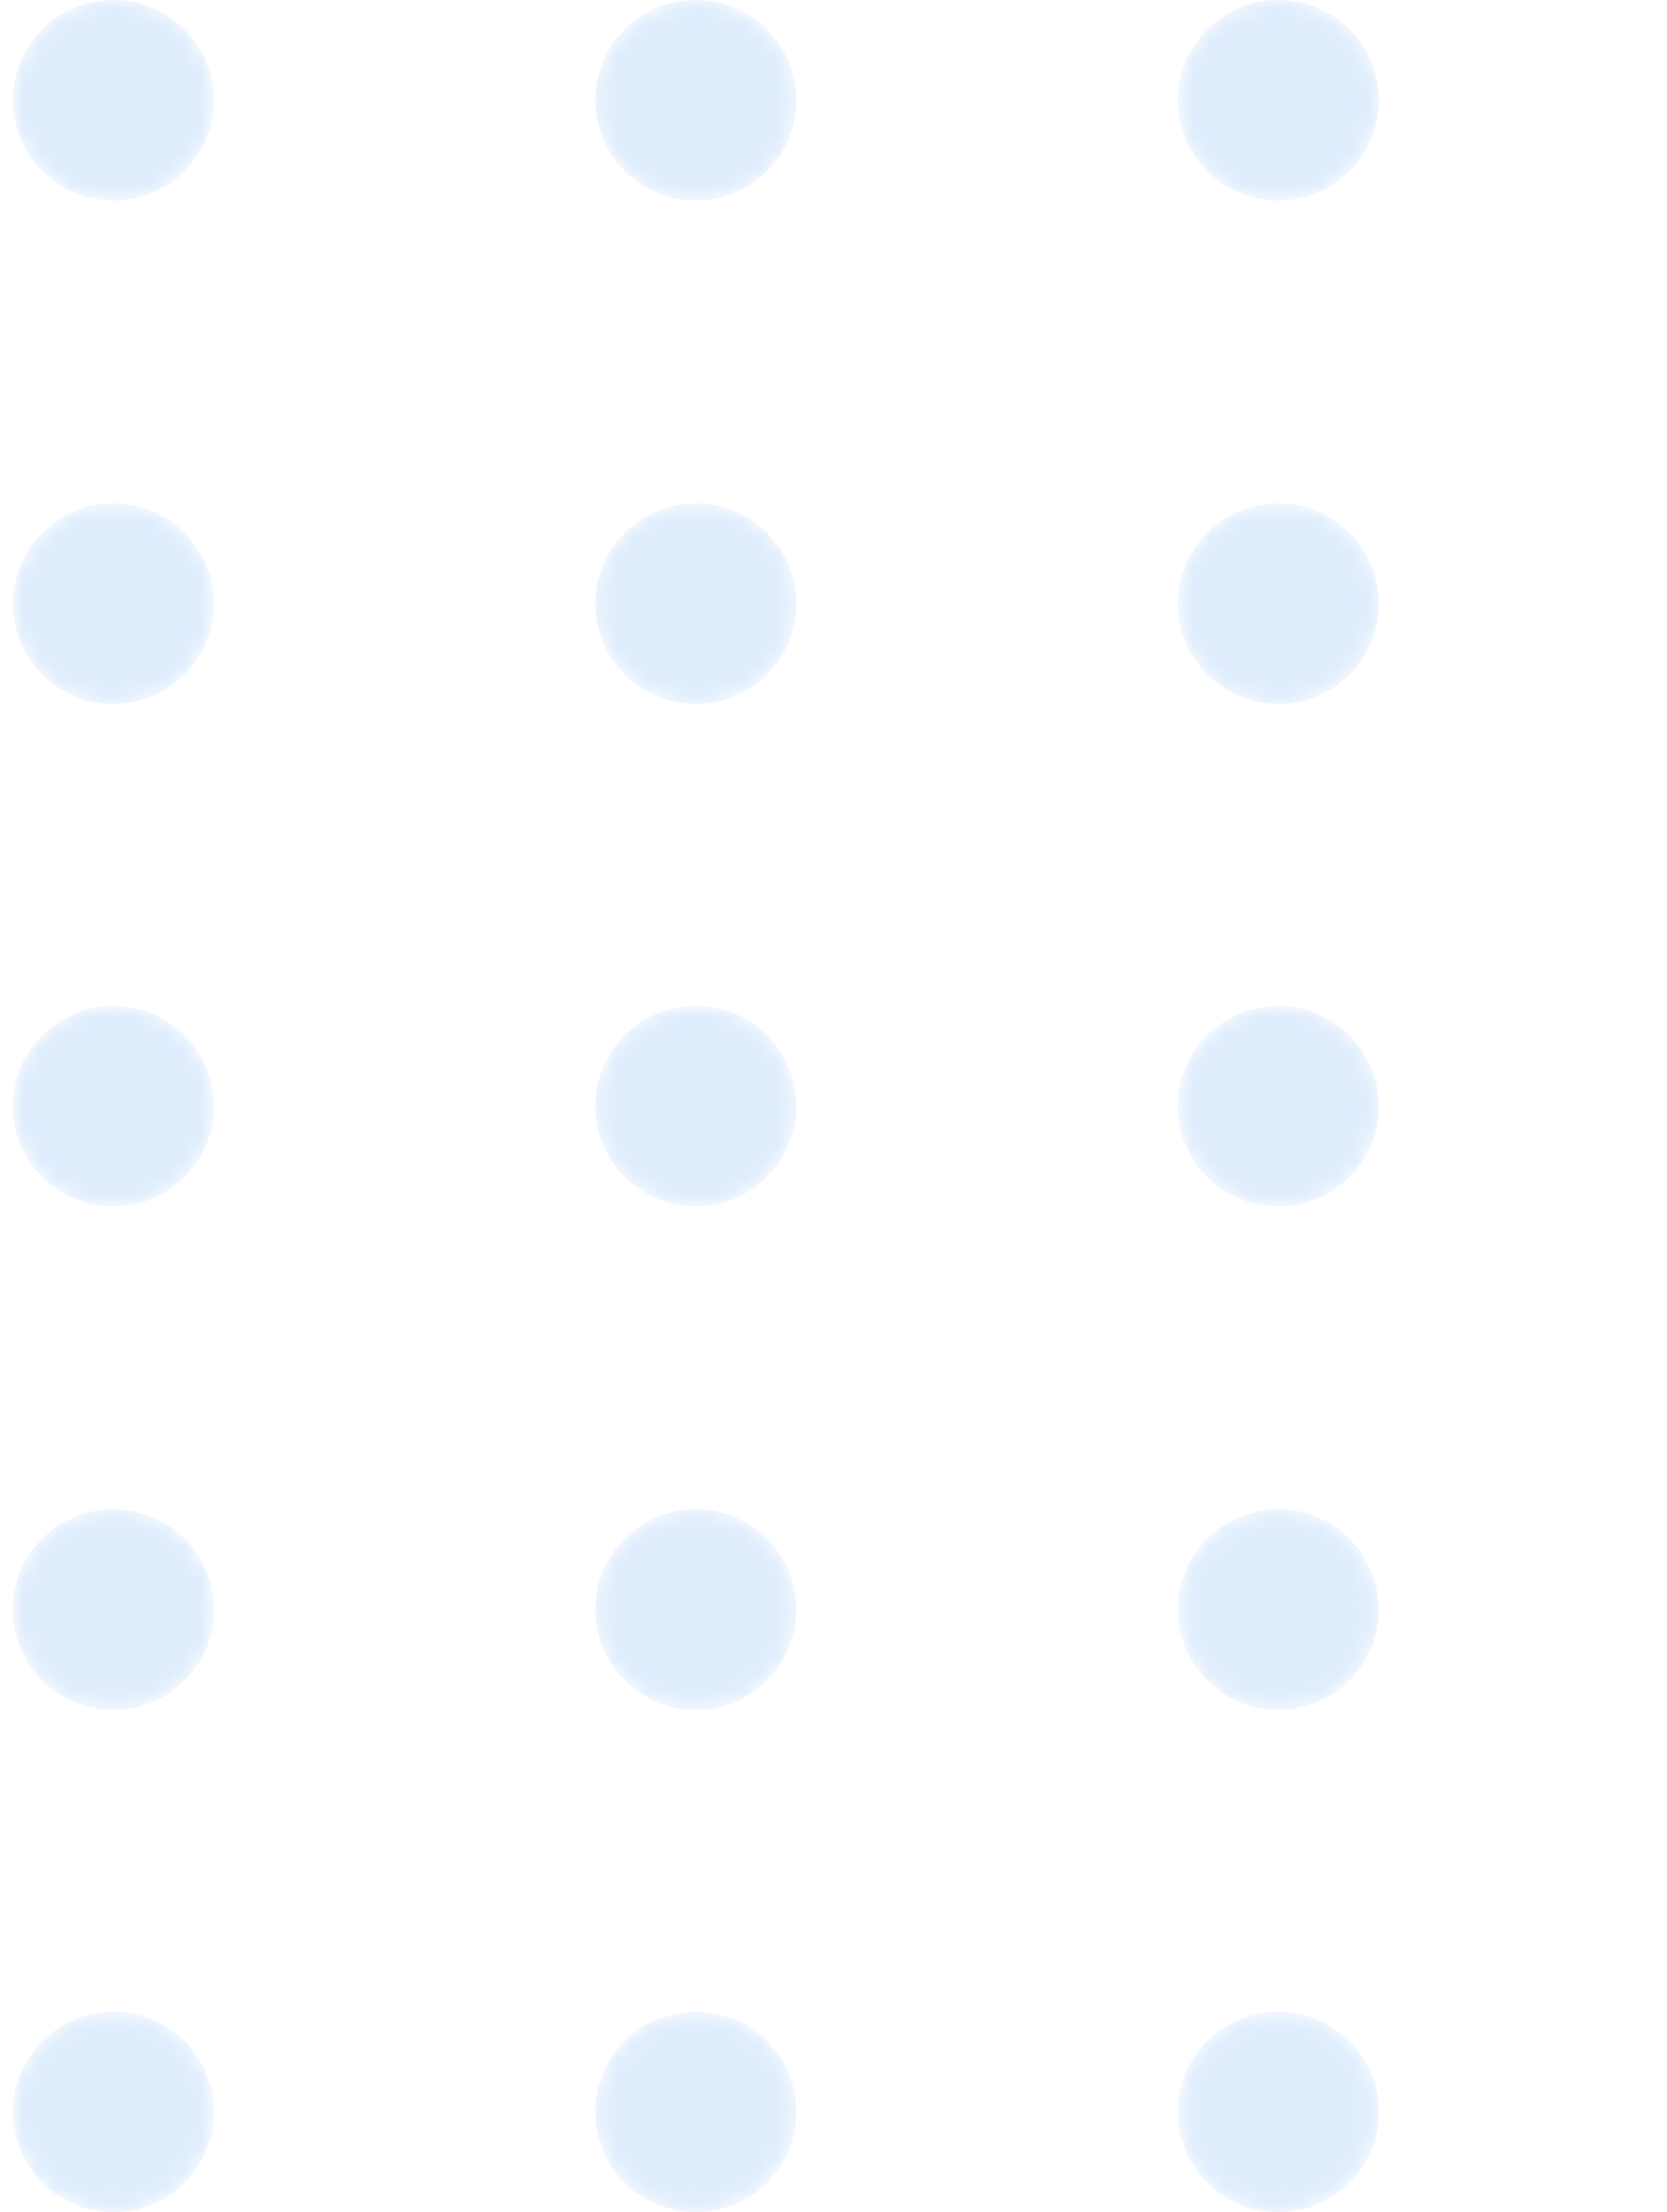 <svg width="104" height="138" viewBox="0 0 104 138" fill="none" xmlns="http://www.w3.org/2000/svg">
<g opacity="0.3">
<mask id="mask0_0_4091" style="mask-type:alpha" maskUnits="userSpaceOnUse" x="0" y="0" width="14" height="13">
<path d="M7.075 12.51C10.54 12.51 13.349 9.709 13.349 6.255C13.349 2.8 10.54 3.05176e-05 7.075 3.05176e-05C3.61 3.05176e-05 0.801 2.8 0.801 6.255C0.801 9.709 3.61 12.51 7.075 12.51Z" fill="url(#paint0_linear_0_4091)"/>
</mask>
<g mask="url(#mask0_0_4091)">
<path d="M7.075 12.51C10.54 12.51 13.349 9.71 13.349 6.255C13.349 2.801 10.54 9.15527e-05 7.075 9.15527e-05C3.61 9.15527e-05 0.801 2.801 0.801 6.255C0.801 9.71 3.61 12.51 7.075 12.51Z" fill="url(#paint1_linear_0_4091)"/>
</g>
<mask id="mask1_0_4091" style="mask-type:alpha" maskUnits="userSpaceOnUse" x="37" y="0" width="13" height="13">
<path d="M43.411 12.51C46.876 12.51 49.685 9.709 49.685 6.255C49.685 2.8 46.876 0 43.411 0C39.946 0 37.137 2.8 37.137 6.255C37.137 9.709 39.946 12.51 43.411 12.51Z" fill="url(#paint2_linear_0_4091)"/>
</mask>
<g mask="url(#mask1_0_4091)">
<path d="M43.411 12.51C46.876 12.51 49.685 9.709 49.685 6.255C49.685 2.8 46.876 -4.57764e-05 43.411 -4.57764e-05C39.946 -4.57764e-05 37.137 2.8 37.137 6.255C37.137 9.709 39.946 12.51 43.411 12.51Z" fill="url(#paint3_linear_0_4091)"/>
</g>
<mask id="mask2_0_4091" style="mask-type:alpha" maskUnits="userSpaceOnUse" x="73" y="0" width="14" height="13">
<path d="M79.751 12.51C83.216 12.51 86.025 9.709 86.025 6.255C86.025 2.8 83.216 0 79.751 0C76.286 0 73.477 2.8 73.477 6.255C73.477 9.709 76.286 12.51 79.751 12.51Z" fill="url(#paint4_linear_0_4091)"/>
</mask>
<g mask="url(#mask2_0_4091)">
<path d="M79.751 12.51C83.216 12.51 86.025 9.709 86.025 6.255C86.025 2.8 83.216 0 79.751 0C76.285 0 73.477 2.8 73.477 6.255C73.477 9.709 76.285 12.51 79.751 12.51Z" fill="url(#paint5_linear_0_4091)"/>
</g>
<mask id="mask3_0_4091" style="mask-type:alpha" maskUnits="userSpaceOnUse" x="0" y="31" width="14" height="13">
<path d="M7.075 43.915C10.54 43.915 13.349 41.114 13.349 37.66C13.349 34.206 10.54 31.405 7.075 31.405C3.61 31.405 0.801 34.206 0.801 37.66C0.801 41.114 3.61 43.915 7.075 43.915Z" fill="url(#paint6_linear_0_4091)"/>
</mask>
<g mask="url(#mask3_0_4091)">
<path d="M7.075 43.915C10.54 43.915 13.349 41.114 13.349 37.66C13.349 34.206 10.54 31.405 7.075 31.405C3.61 31.405 0.801 34.206 0.801 37.66C0.801 41.114 3.61 43.915 7.075 43.915Z" fill="url(#paint7_linear_0_4091)"/>
</g>
<mask id="mask4_0_4091" style="mask-type:alpha" maskUnits="userSpaceOnUse" x="37" y="31" width="13" height="13">
<path d="M43.411 43.915C46.876 43.915 49.685 41.115 49.685 37.66C49.685 34.206 46.876 31.405 43.411 31.405C39.946 31.405 37.137 34.206 37.137 37.66C37.137 41.115 39.946 43.915 43.411 43.915Z" fill="url(#paint8_linear_0_4091)"/>
</mask>
<g mask="url(#mask4_0_4091)">
<path d="M43.411 43.915C46.876 43.915 49.685 41.115 49.685 37.66C49.685 34.206 46.876 31.405 43.411 31.405C39.946 31.405 37.137 34.206 37.137 37.66C37.137 41.115 39.946 43.915 43.411 43.915Z" fill="url(#paint9_linear_0_4091)"/>
</g>
<mask id="mask5_0_4091" style="mask-type:alpha" maskUnits="userSpaceOnUse" x="73" y="31" width="14" height="13">
<path d="M79.751 43.915C83.216 43.915 86.025 41.115 86.025 37.66C86.025 34.206 83.216 31.405 79.751 31.405C76.286 31.405 73.477 34.206 73.477 37.66C73.477 41.115 76.286 43.915 79.751 43.915Z" fill="url(#paint10_linear_0_4091)"/>
</mask>
<g mask="url(#mask5_0_4091)">
<path d="M79.751 43.915C83.216 43.915 86.025 41.115 86.025 37.66C86.025 34.206 83.216 31.405 79.751 31.405C76.286 31.405 73.477 34.206 73.477 37.66C73.477 41.115 76.286 43.915 79.751 43.915Z" fill="url(#paint11_linear_0_4091)"/>
</g>
<mask id="mask6_0_4091" style="mask-type:alpha" maskUnits="userSpaceOnUse" x="0" y="62" width="14" height="14">
<path d="M7.075 75.255C10.54 75.255 13.349 72.455 13.349 69C13.349 65.546 10.54 62.745 7.075 62.745C3.61 62.745 0.801 65.546 0.801 69C0.801 72.455 3.61 75.255 7.075 75.255Z" fill="url(#paint12_linear_0_4091)"/>
</mask>
<g mask="url(#mask6_0_4091)">
<path d="M7.075 75.255C10.54 75.255 13.349 72.455 13.349 69C13.349 65.546 10.54 62.745 7.075 62.745C3.61 62.745 0.801 65.546 0.801 69C0.801 72.455 3.61 75.255 7.075 75.255Z" fill="url(#paint13_linear_0_4091)"/>
</g>
<mask id="mask7_0_4091" style="mask-type:alpha" maskUnits="userSpaceOnUse" x="37" y="62" width="13" height="14">
<path d="M43.411 75.255C46.876 75.255 49.685 72.455 49.685 69C49.685 65.546 46.876 62.745 43.411 62.745C39.946 62.745 37.137 65.546 37.137 69C37.137 72.455 39.946 75.255 43.411 75.255Z" fill="url(#paint14_linear_0_4091)"/>
</mask>
<g mask="url(#mask7_0_4091)">
<path d="M43.411 75.255C46.876 75.255 49.685 72.455 49.685 69C49.685 65.546 46.876 62.745 43.411 62.745C39.946 62.745 37.137 65.546 37.137 69C37.137 72.455 39.946 75.255 43.411 75.255Z" fill="url(#paint15_linear_0_4091)"/>
</g>
<mask id="mask8_0_4091" style="mask-type:alpha" maskUnits="userSpaceOnUse" x="73" y="62" width="14" height="14">
<path d="M79.751 75.255C83.216 75.255 86.025 72.455 86.025 69C86.025 65.546 83.216 62.745 79.751 62.745C76.286 62.745 73.477 65.546 73.477 69C73.477 72.455 76.286 75.255 79.751 75.255Z" fill="url(#paint16_linear_0_4091)"/>
</mask>
<g mask="url(#mask8_0_4091)">
<path d="M79.751 75.255C83.216 75.255 86.025 72.455 86.025 69C86.025 65.546 83.216 62.745 79.751 62.745C76.286 62.745 73.477 65.546 73.477 69C73.477 72.455 76.286 75.255 79.751 75.255Z" fill="url(#paint17_linear_0_4091)"/>
</g>
<mask id="mask9_0_4091" style="mask-type:alpha" maskUnits="userSpaceOnUse" x="0" y="94" width="14" height="13">
<path d="M7.075 106.66C10.54 106.66 13.349 103.86 13.349 100.405C13.349 96.951 10.54 94.15 7.075 94.15C3.61 94.15 0.801 96.951 0.801 100.405C0.801 103.86 3.61 106.66 7.075 106.66Z" fill="url(#paint18_linear_0_4091)"/>
</mask>
<g mask="url(#mask9_0_4091)">
<path d="M7.075 106.66C10.54 106.66 13.349 103.86 13.349 100.405C13.349 96.951 10.54 94.15 7.075 94.15C3.61 94.15 0.801 96.951 0.801 100.405C0.801 103.86 3.61 106.66 7.075 106.66Z" fill="url(#paint19_linear_0_4091)"/>
</g>
<mask id="mask10_0_4091" style="mask-type:alpha" maskUnits="userSpaceOnUse" x="37" y="94" width="13" height="13">
<path d="M43.411 106.66C46.876 106.66 49.685 103.86 49.685 100.405C49.685 96.951 46.876 94.15 43.411 94.15C39.946 94.15 37.137 96.951 37.137 100.405C37.137 103.86 39.946 106.66 43.411 106.66Z" fill="url(#paint20_linear_0_4091)"/>
</mask>
<g mask="url(#mask10_0_4091)">
<path d="M43.411 106.66C46.876 106.66 49.685 103.86 49.685 100.405C49.685 96.951 46.876 94.15 43.411 94.15C39.946 94.15 37.137 96.951 37.137 100.405C37.137 103.86 39.946 106.66 43.411 106.66Z" fill="url(#paint21_linear_0_4091)"/>
</g>
<mask id="mask11_0_4091" style="mask-type:alpha" maskUnits="userSpaceOnUse" x="73" y="94" width="14" height="13">
<path d="M79.751 106.66C83.216 106.66 86.025 103.86 86.025 100.405C86.025 96.951 83.216 94.15 79.751 94.15C76.286 94.15 73.477 96.951 73.477 100.405C73.477 103.86 76.286 106.66 79.751 106.66Z" fill="url(#paint22_linear_0_4091)"/>
</mask>
<g mask="url(#mask11_0_4091)">
<path d="M79.751 106.66C83.216 106.66 86.025 103.86 86.025 100.405C86.025 96.951 83.216 94.15 79.751 94.15C76.286 94.15 73.477 96.951 73.477 100.405C73.477 103.86 76.286 106.66 79.751 106.66Z" fill="url(#paint23_linear_0_4091)"/>
</g>
<mask id="mask12_0_4091" style="mask-type:alpha" maskUnits="userSpaceOnUse" x="0" y="125" width="14" height="13">
<path d="M7.075 138C10.54 138 13.349 135.199 13.349 131.745C13.349 128.29 10.54 125.49 7.075 125.49C3.61 125.49 0.801 128.29 0.801 131.745C0.801 135.199 3.61 138 7.075 138Z" fill="url(#paint24_linear_0_4091)"/>
</mask>
<g mask="url(#mask12_0_4091)">
<path d="M7.075 138C10.54 138 13.349 135.199 13.349 131.745C13.349 128.29 10.54 125.49 7.075 125.49C3.61 125.49 0.801 128.29 0.801 131.745C0.801 135.199 3.61 138 7.075 138Z" fill="url(#paint25_linear_0_4091)"/>
</g>
<mask id="mask13_0_4091" style="mask-type:alpha" maskUnits="userSpaceOnUse" x="37" y="125" width="13" height="13">
<path d="M43.411 138C46.876 138 49.685 135.2 49.685 131.745C49.685 128.29 46.876 125.49 43.411 125.49C39.946 125.49 37.137 128.29 37.137 131.745C37.137 135.2 39.946 138 43.411 138Z" fill="url(#paint26_linear_0_4091)"/>
</mask>
<g mask="url(#mask13_0_4091)">
<path d="M43.411 138C46.876 138 49.685 135.2 49.685 131.745C49.685 128.29 46.876 125.49 43.411 125.49C39.946 125.49 37.137 128.29 37.137 131.745C37.137 135.2 39.946 138 43.411 138Z" fill="url(#paint27_linear_0_4091)"/>
</g>
<mask id="mask14_0_4091" style="mask-type:alpha" maskUnits="userSpaceOnUse" x="73" y="125" width="14" height="13">
<path d="M79.751 138C83.216 138 86.025 135.2 86.025 131.745C86.025 128.29 83.216 125.49 79.751 125.49C76.286 125.49 73.477 128.29 73.477 131.745C73.477 135.2 76.286 138 79.751 138Z" fill="url(#paint28_linear_0_4091)"/>
</mask>
<g mask="url(#mask14_0_4091)">
<path d="M79.751 138C83.216 138 86.025 135.2 86.025 131.745C86.025 128.29 83.216 125.49 79.751 125.49C76.286 125.49 73.477 128.29 73.477 131.745C73.477 135.2 76.286 138 79.751 138Z" fill="url(#paint29_linear_0_4091)"/>
</g>
</g>
<defs>
<linearGradient id="paint0_linear_0_4091" x1="66.796" y1="157.361" x2="-18.886" y2="-60.804" gradientUnits="userSpaceOnUse">
<stop/>
<stop offset="1" stop-color="white"/>
</linearGradient>
<linearGradient id="paint1_linear_0_4091" x1="66.796" y1="157.361" x2="-18.886" y2="-60.804" gradientUnits="userSpaceOnUse">
<stop stop-color="#97C3F9"/>
<stop offset="1" stop-color="#93C1F9"/>
</linearGradient>
<linearGradient id="paint2_linear_0_4091" x1="98.24" y1="145.011" x2="12.558" y2="-73.153" gradientUnits="userSpaceOnUse">
<stop/>
<stop offset="1" stop-color="white"/>
</linearGradient>
<linearGradient id="paint3_linear_0_4091" x1="98.24" y1="145.011" x2="12.558" y2="-73.154" gradientUnits="userSpaceOnUse">
<stop stop-color="#97C3F9"/>
<stop offset="1" stop-color="#93C1F9"/>
</linearGradient>
<linearGradient id="paint4_linear_0_4091" x1="129.688" y1="132.661" x2="44.006" y2="-85.503" gradientUnits="userSpaceOnUse">
<stop/>
<stop offset="1" stop-color="white"/>
</linearGradient>
<linearGradient id="paint5_linear_0_4091" x1="129.688" y1="132.661" x2="44.006" y2="-85.503" gradientUnits="userSpaceOnUse">
<stop stop-color="#97C3F9"/>
<stop offset="1" stop-color="#93C1F9"/>
</linearGradient>
<linearGradient id="paint6_linear_0_4091" x1="56.065" y1="161.574" x2="-29.615" y2="-56.589" gradientUnits="userSpaceOnUse">
<stop/>
<stop offset="1" stop-color="white"/>
</linearGradient>
<linearGradient id="paint7_linear_0_4091" x1="56.065" y1="161.574" x2="-29.615" y2="-56.589" gradientUnits="userSpaceOnUse">
<stop stop-color="#97C3F9"/>
<stop offset="1" stop-color="#93C1F9"/>
</linearGradient>
<linearGradient id="paint8_linear_0_4091" x1="87.509" y1="149.224" x2="1.829" y2="-68.939" gradientUnits="userSpaceOnUse">
<stop/>
<stop offset="1" stop-color="white"/>
</linearGradient>
<linearGradient id="paint9_linear_0_4091" x1="87.509" y1="149.224" x2="1.829" y2="-68.939" gradientUnits="userSpaceOnUse">
<stop stop-color="#97C3F9"/>
<stop offset="1" stop-color="#93C1F9"/>
</linearGradient>
<linearGradient id="paint10_linear_0_4091" x1="118.957" y1="136.874" x2="33.276" y2="-81.288" gradientUnits="userSpaceOnUse">
<stop/>
<stop offset="1" stop-color="white"/>
</linearGradient>
<linearGradient id="paint11_linear_0_4091" x1="118.957" y1="136.874" x2="33.276" y2="-81.288" gradientUnits="userSpaceOnUse">
<stop stop-color="#97C3F9"/>
<stop offset="1" stop-color="#93C1F9"/>
</linearGradient>
<linearGradient id="paint12_linear_0_4091" x1="45.334" y1="165.79" x2="-40.348" y2="-52.375" gradientUnits="userSpaceOnUse">
<stop/>
<stop offset="1" stop-color="white"/>
</linearGradient>
<linearGradient id="paint13_linear_0_4091" x1="45.334" y1="165.79" x2="-40.348" y2="-52.375" gradientUnits="userSpaceOnUse">
<stop stop-color="#97C3F9"/>
<stop offset="1" stop-color="#93C1F9"/>
</linearGradient>
<linearGradient id="paint14_linear_0_4091" x1="76.778" y1="153.44" x2="-8.904" y2="-64.725" gradientUnits="userSpaceOnUse">
<stop/>
<stop offset="1" stop-color="white"/>
</linearGradient>
<linearGradient id="paint15_linear_0_4091" x1="76.778" y1="153.44" x2="-8.904" y2="-64.725" gradientUnits="userSpaceOnUse">
<stop stop-color="#97C3F9"/>
<stop offset="1" stop-color="#93C1F9"/>
</linearGradient>
<linearGradient id="paint16_linear_0_4091" x1="108.226" y1="141.09" x2="22.544" y2="-77.074" gradientUnits="userSpaceOnUse">
<stop/>
<stop offset="1" stop-color="white"/>
</linearGradient>
<linearGradient id="paint17_linear_0_4091" x1="108.226" y1="141.09" x2="22.544" y2="-77.074" gradientUnits="userSpaceOnUse">
<stop stop-color="#97C3F9"/>
<stop offset="1" stop-color="#93C1F9"/>
</linearGradient>
<linearGradient id="paint18_linear_0_4091" x1="34.603" y1="170.004" x2="-51.078" y2="-48.16" gradientUnits="userSpaceOnUse">
<stop/>
<stop offset="1" stop-color="white"/>
</linearGradient>
<linearGradient id="paint19_linear_0_4091" x1="34.603" y1="170.004" x2="-51.078" y2="-48.16" gradientUnits="userSpaceOnUse">
<stop stop-color="#97C3F9"/>
<stop offset="1" stop-color="#93C1F9"/>
</linearGradient>
<linearGradient id="paint20_linear_0_4091" x1="66.047" y1="157.654" x2="-19.634" y2="-60.51" gradientUnits="userSpaceOnUse">
<stop/>
<stop offset="1" stop-color="white"/>
</linearGradient>
<linearGradient id="paint21_linear_0_4091" x1="66.047" y1="157.654" x2="-19.634" y2="-60.51" gradientUnits="userSpaceOnUse">
<stop stop-color="#97C3F9"/>
<stop offset="1" stop-color="#93C1F9"/>
</linearGradient>
<linearGradient id="paint22_linear_0_4091" x1="97.495" y1="145.304" x2="11.813" y2="-72.86" gradientUnits="userSpaceOnUse">
<stop/>
<stop offset="1" stop-color="white"/>
</linearGradient>
<linearGradient id="paint23_linear_0_4091" x1="97.495" y1="145.304" x2="11.813" y2="-72.86" gradientUnits="userSpaceOnUse">
<stop stop-color="#97C3F9"/>
<stop offset="1" stop-color="#93C1F9"/>
</linearGradient>
<linearGradient id="paint24_linear_0_4091" x1="23.873" y1="174.218" x2="-61.809" y2="-43.946" gradientUnits="userSpaceOnUse">
<stop/>
<stop offset="1" stop-color="white"/>
</linearGradient>
<linearGradient id="paint25_linear_0_4091" x1="23.873" y1="174.218" x2="-61.809" y2="-43.946" gradientUnits="userSpaceOnUse">
<stop stop-color="#97C3F9"/>
<stop offset="1" stop-color="#93C1F9"/>
</linearGradient>
<linearGradient id="paint26_linear_0_4091" x1="55.317" y1="161.868" x2="-30.365" y2="-56.296" gradientUnits="userSpaceOnUse">
<stop/>
<stop offset="1" stop-color="white"/>
</linearGradient>
<linearGradient id="paint27_linear_0_4091" x1="55.317" y1="161.868" x2="-30.365" y2="-56.296" gradientUnits="userSpaceOnUse">
<stop stop-color="#97C3F9"/>
<stop offset="1" stop-color="#93C1F9"/>
</linearGradient>
<linearGradient id="paint28_linear_0_4091" x1="86.764" y1="149.519" x2="1.083" y2="-68.646" gradientUnits="userSpaceOnUse">
<stop/>
<stop offset="1" stop-color="white"/>
</linearGradient>
<linearGradient id="paint29_linear_0_4091" x1="86.764" y1="149.519" x2="1.083" y2="-68.646" gradientUnits="userSpaceOnUse">
<stop stop-color="#97C3F9"/>
<stop offset="1" stop-color="#93C1F9"/>
</linearGradient>
</defs>
</svg>
